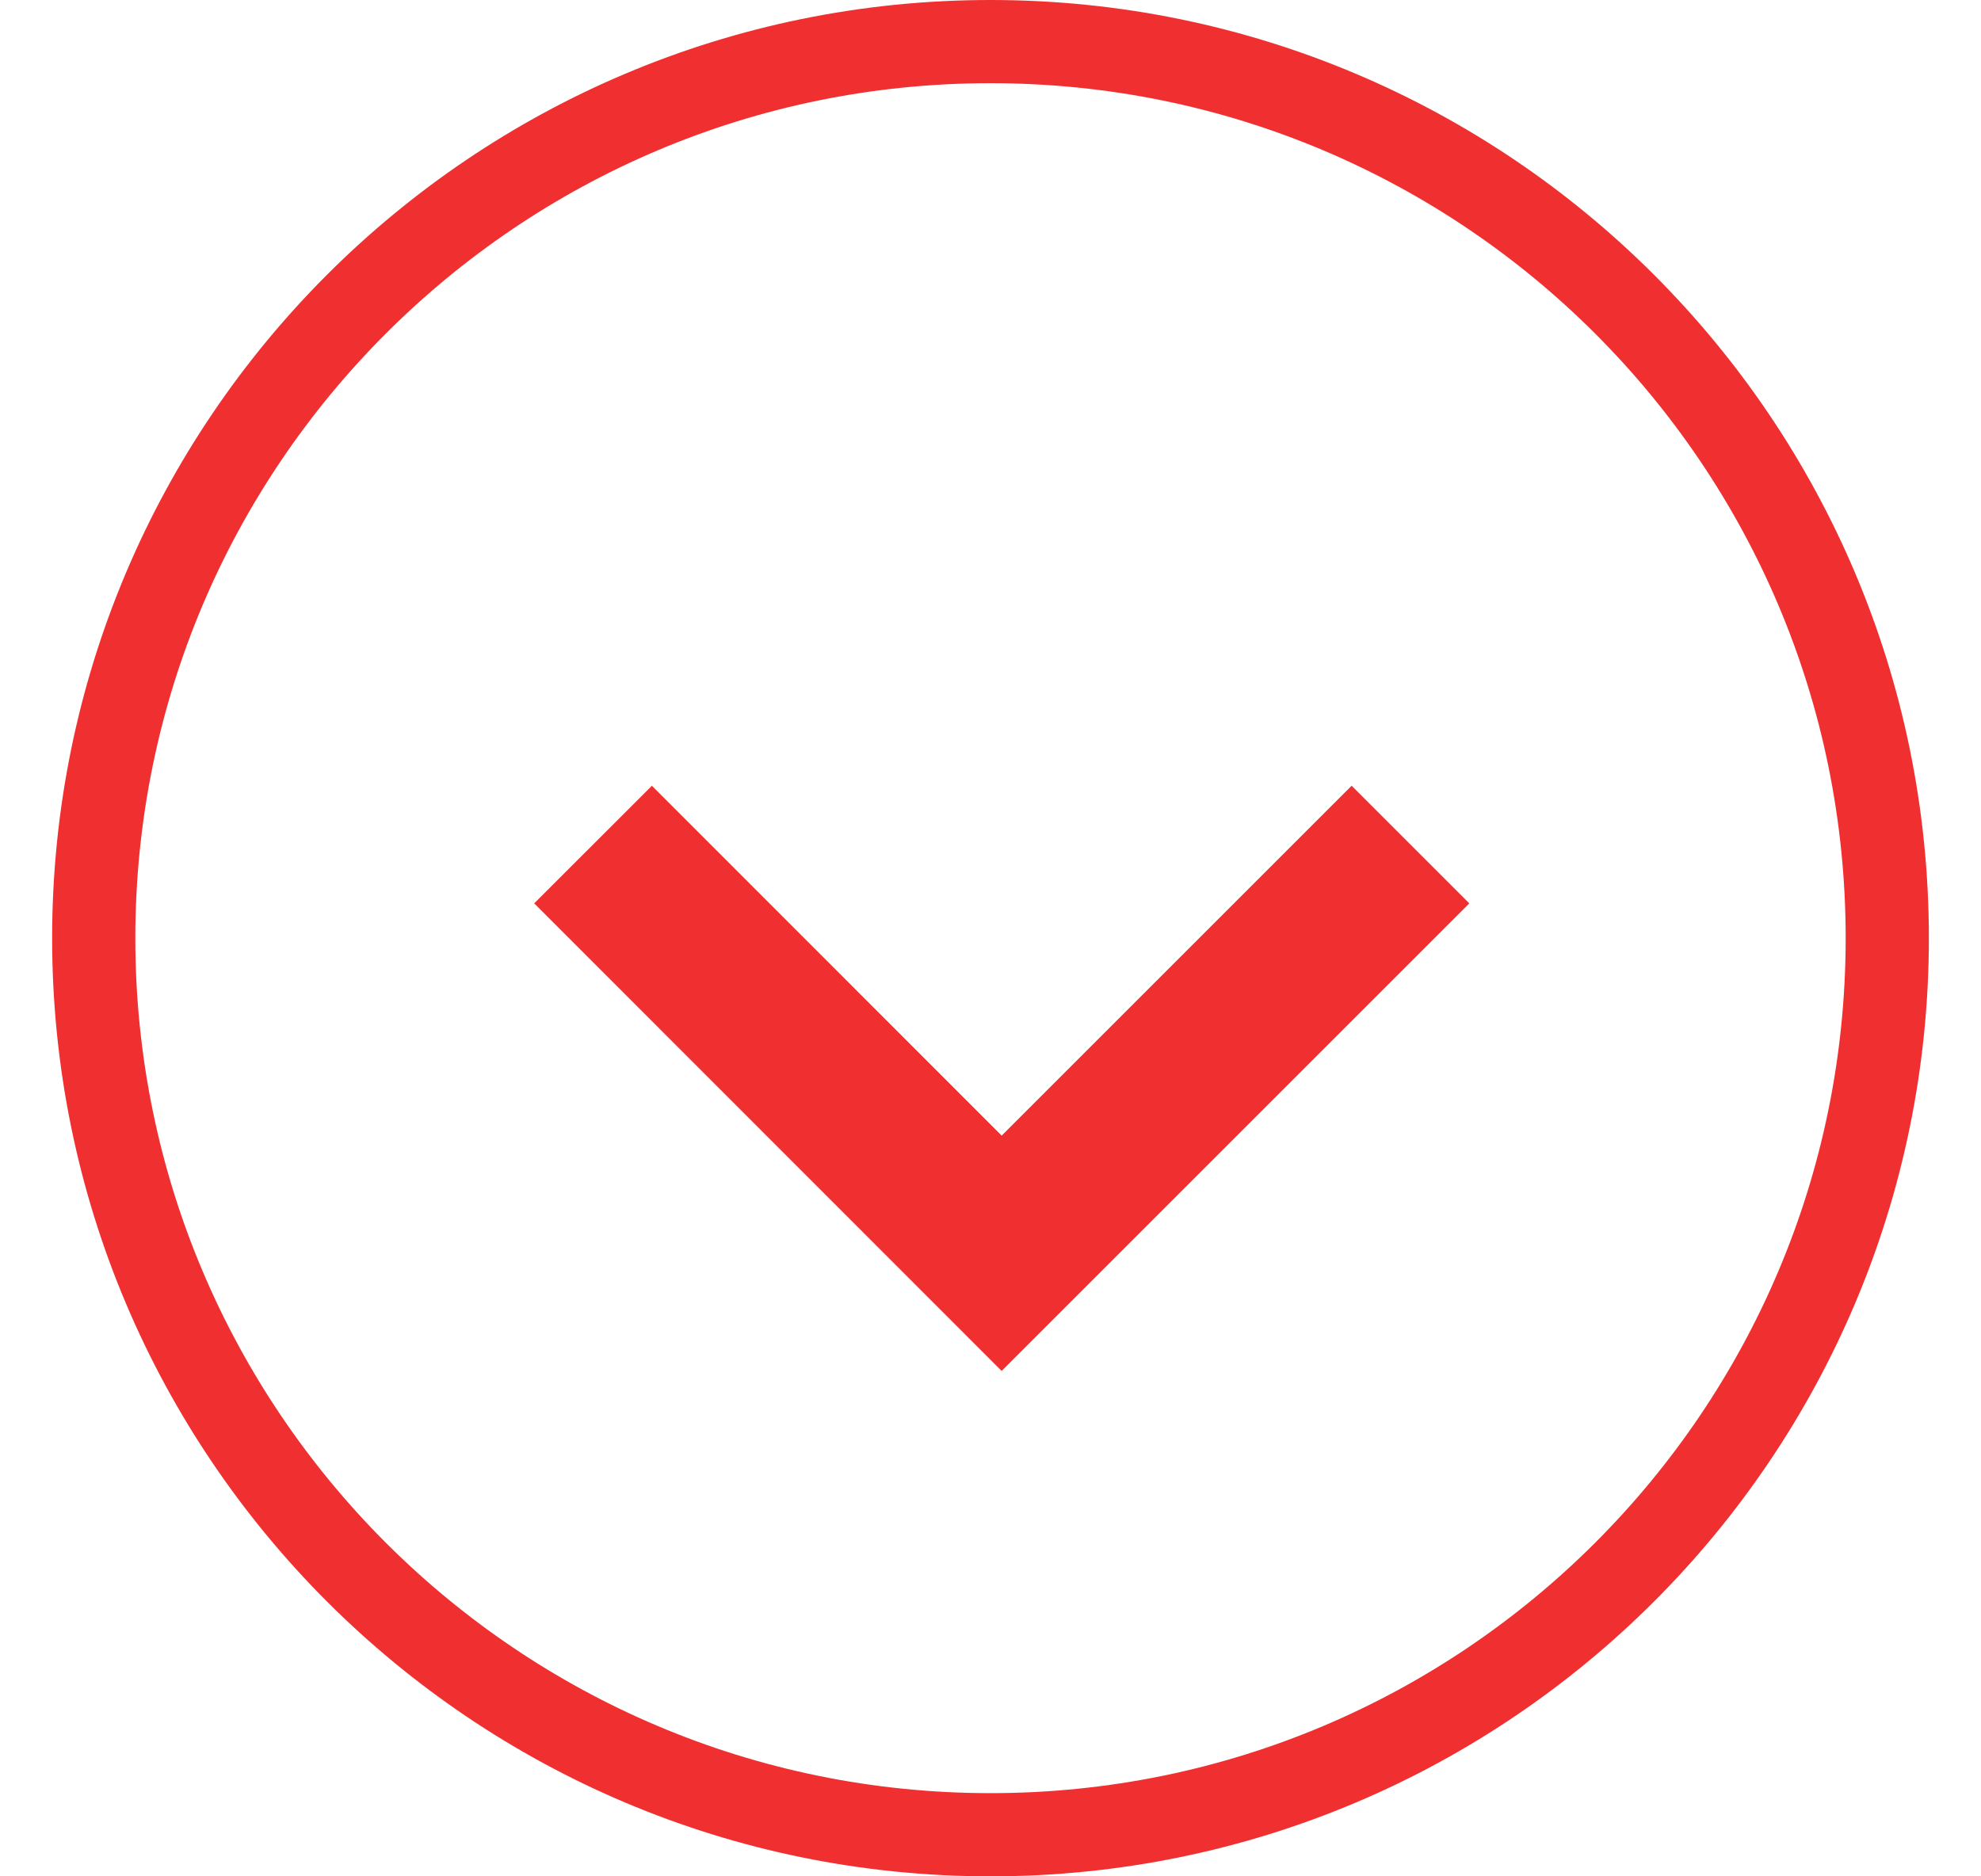 <svg width="19" height="18" viewBox="0 0 19 18" fill="none" xmlns="http://www.w3.org/2000/svg">
<g clip-path="url(#clip0_462_664)">
<path d="M13.528 8.102L9.607 12.023L5.688 8.102" stroke="#F03030" stroke-width="1.596"/>
<path d="M9.5 17.601C14.25 17.601 18.101 13.75 18.101 9C18.101 4.25 14.25 0.399 9.5 0.399C4.75 0.399 0.899 4.25 0.899 9C0.899 13.75 4.75 17.601 9.5 17.601Z" stroke="#F03030" stroke-width="0.798"/>
</g>
<defs>
<clipPath id="clip0_462_664">
<rect width="18" height="18" fill="white" transform="translate(0.5)"/>
</clipPath>
</defs>
</svg>
